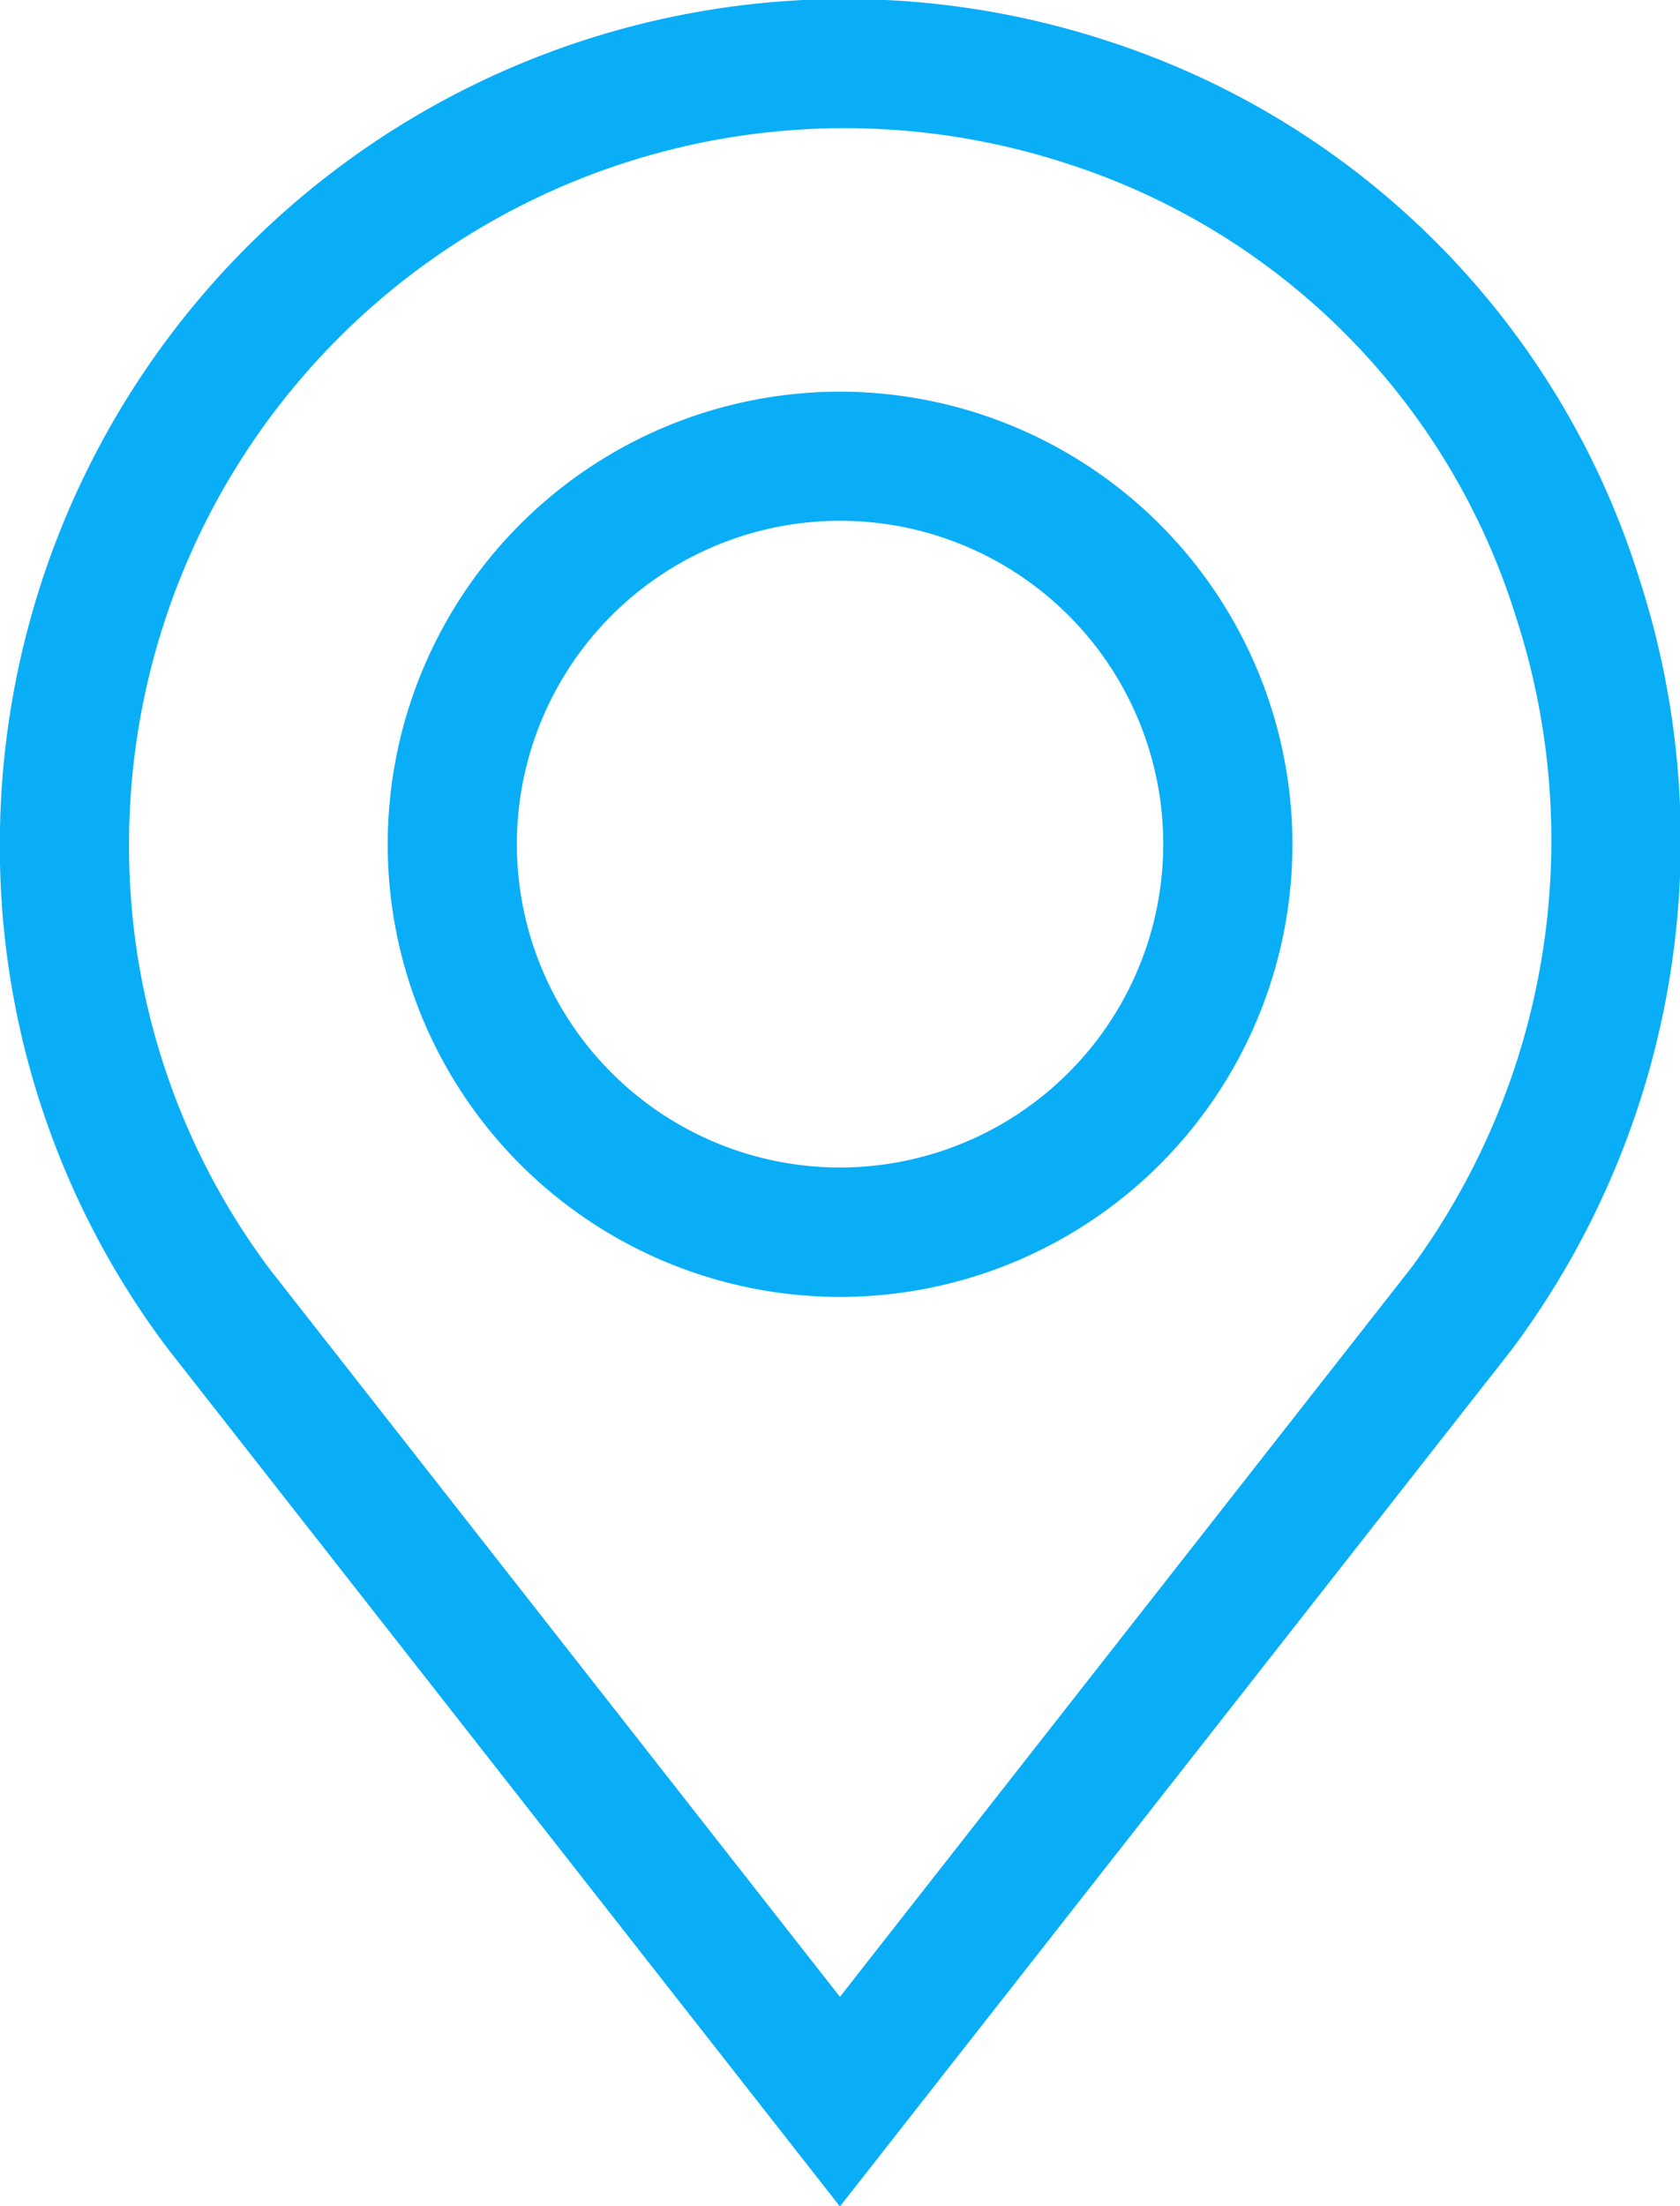 <svg id="pin" xmlns="http://www.w3.org/2000/svg" width="11.587" height="15.209" viewBox="0 0 11.587 15.209">
  <g id="Grupo_35" data-name="Grupo 35" transform="translate(0 0)">
    <g id="Grupo_34" data-name="Grupo 34">
      <path id="Caminho_218" data-name="Caminho 218" d="M72.276,3.985A5.669,5.669,0,0,0,68.6.279a5.827,5.827,0,0,0-7.63,5.541,5.745,5.745,0,0,0,1.156,3.474l4.638,5.916L71.4,9.3l.006-.008A5.858,5.858,0,0,0,72.276,3.985Zm-1.584,4.77-3.928,5.01-3.928-5.01a4.861,4.861,0,0,1-.975-2.935A4.936,4.936,0,0,1,68.337,1.13a4.767,4.767,0,0,1,3.088,3.118A4.976,4.976,0,0,1,70.693,8.755Z" transform="translate(-60.971 0)" fill="#0aaef7"/>
    </g>
  </g>
  <g id="Grupo_37" data-name="Grupo 37" transform="translate(2.674 2.7)">
    <g id="Grupo_36" data-name="Grupo 36">
      <path id="Caminho_219" data-name="Caminho 219" d="M154.114,90.895a3.12,3.12,0,1,0,3.12,3.12A3.123,3.123,0,0,0,154.114,90.895Zm0,5.348a2.229,2.229,0,1,1,2.229-2.229A2.231,2.231,0,0,1,154.114,96.243Z" transform="translate(-150.994 -90.895)" fill="#0aaef7"/>
    </g>
  </g>
</svg>
